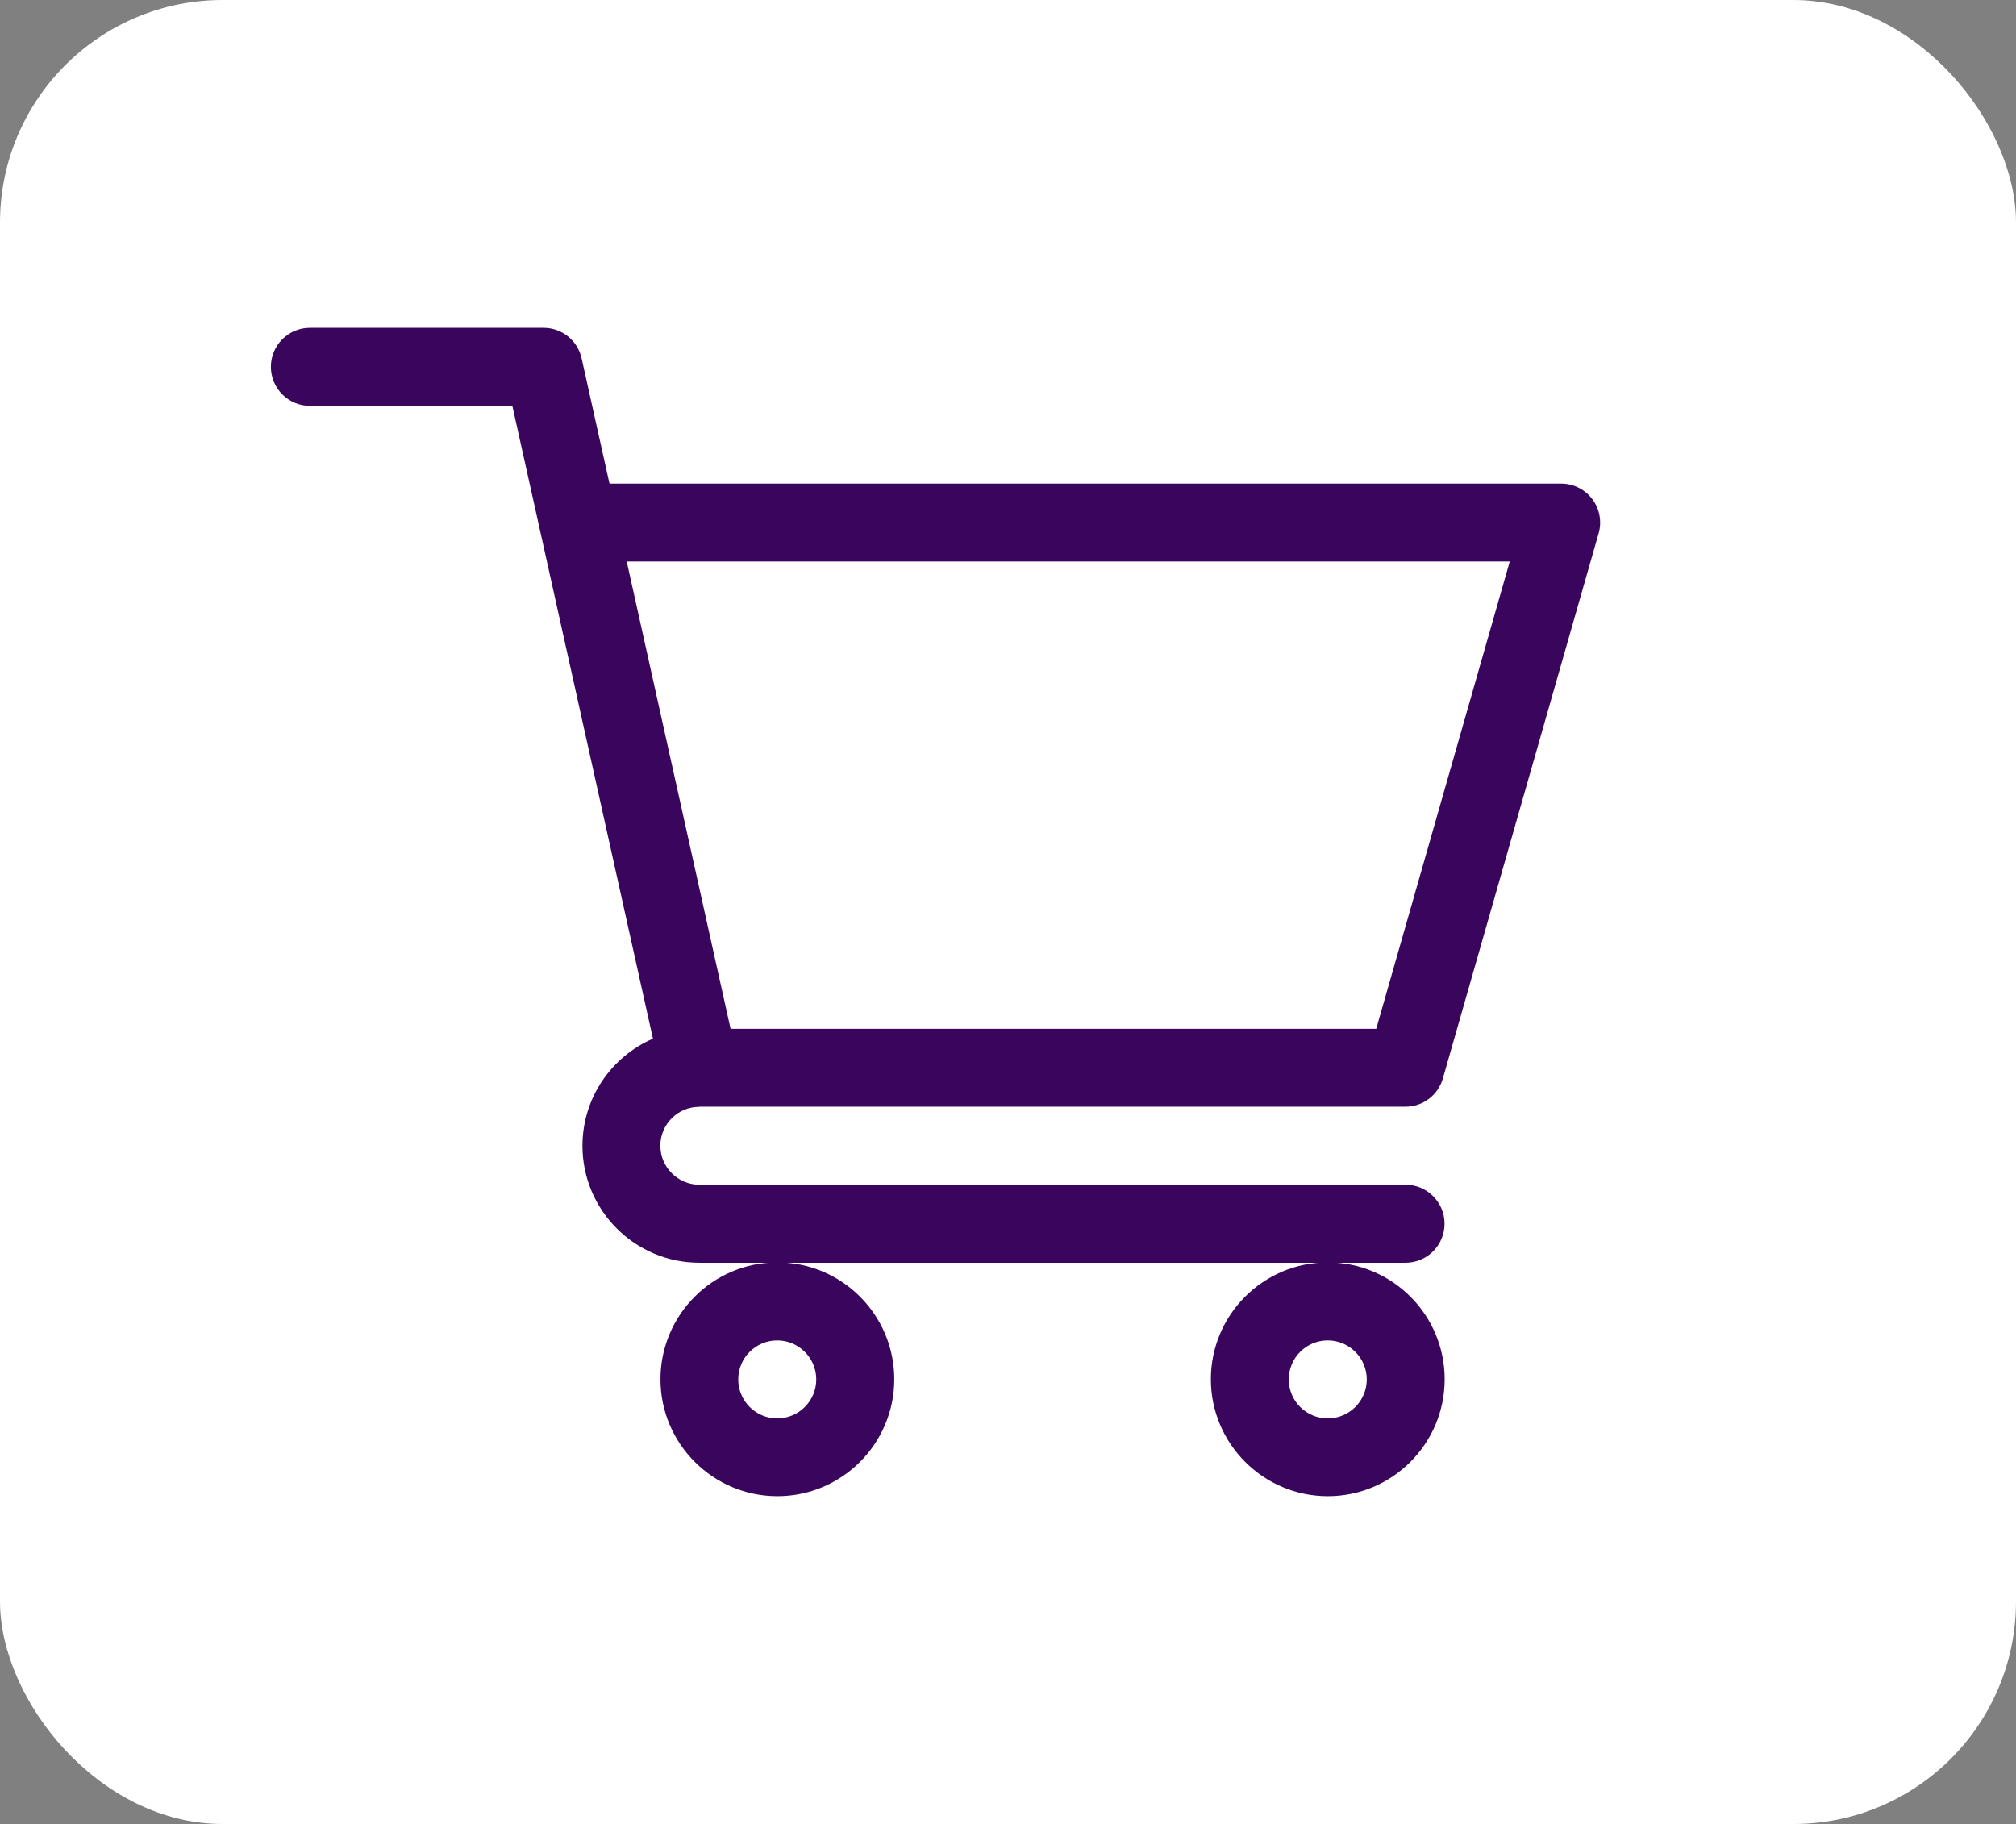 <?xml version="1.0" encoding="UTF-8"?>
<svg id="Capa_2" data-name="Capa 2" xmlns="http://www.w3.org/2000/svg" viewBox="0 0 168.49 152.45">
  <rect x="0" y="0" width="168.49" height="152.45" fill="#808080" stroke="none"/>
  <defs>
    <style>
      .cls-1 {
        fill: #fff;
      }

      .cls-1, .cls-2 {
        stroke-width: 0px;
      }

      .cls-2 {
        fill: #3a055d;
      }
    </style>
  </defs>
  <g id="Capa_1-2" data-name="Capa 1">
    <g>
      <rect class="cls-1" width="168.49" height="152.45" rx="18.61" ry="18.61"/>
      <g>
        <path class="cls-2" d="M58.44,92.5h0s0,0,.01,0h59.01c1.45,0,2.73-.96,3.13-2.36l13.02-45.57c.28-.98.08-2.04-.53-2.85-.62-.82-1.58-1.3-2.6-1.3H50.94l-2.33-10.47c-.33-1.49-1.65-2.55-3.18-2.55h-19.53c-1.8,0-3.26,1.46-3.26,3.26s1.46,3.26,3.26,3.26h16.92c.41,1.86,11.13,50.11,11.75,52.89-3.46,1.5-5.89,4.95-5.89,8.96,0,5.38,4.38,9.77,9.77,9.77h59.02c1.8,0,3.26-1.46,3.26-3.26s-1.46-3.26-3.26-3.26h-59.02c-1.79,0-3.26-1.46-3.26-3.26s1.46-3.25,3.25-3.25h0ZM126.18,46.93l-11.16,39.06h-53.96l-8.68-39.06h73.8Z"/>
        <path class="cls-2" d="M55.2,115.28c0,5.38,4.38,9.77,9.77,9.77s9.77-4.38,9.77-9.77-4.38-9.77-9.77-9.77-9.77,4.38-9.77,9.77h0ZM64.96,112.03c1.79,0,3.26,1.46,3.26,3.26s-1.46,3.26-3.26,3.26-3.26-1.46-3.26-3.26,1.46-3.26,3.26-3.26h0Z"/>
        <path class="cls-2" d="M101.2,115.28c0,5.38,4.38,9.77,9.77,9.77s9.77-4.38,9.77-9.77-4.38-9.77-9.77-9.77-9.77,4.38-9.77,9.77h0ZM110.97,112.03c1.79,0,3.26,1.46,3.26,3.26s-1.46,3.26-3.26,3.26-3.26-1.46-3.26-3.26,1.46-3.26,3.26-3.26h0Z"/>
      </g>
    </g>
  </g>
</svg>
